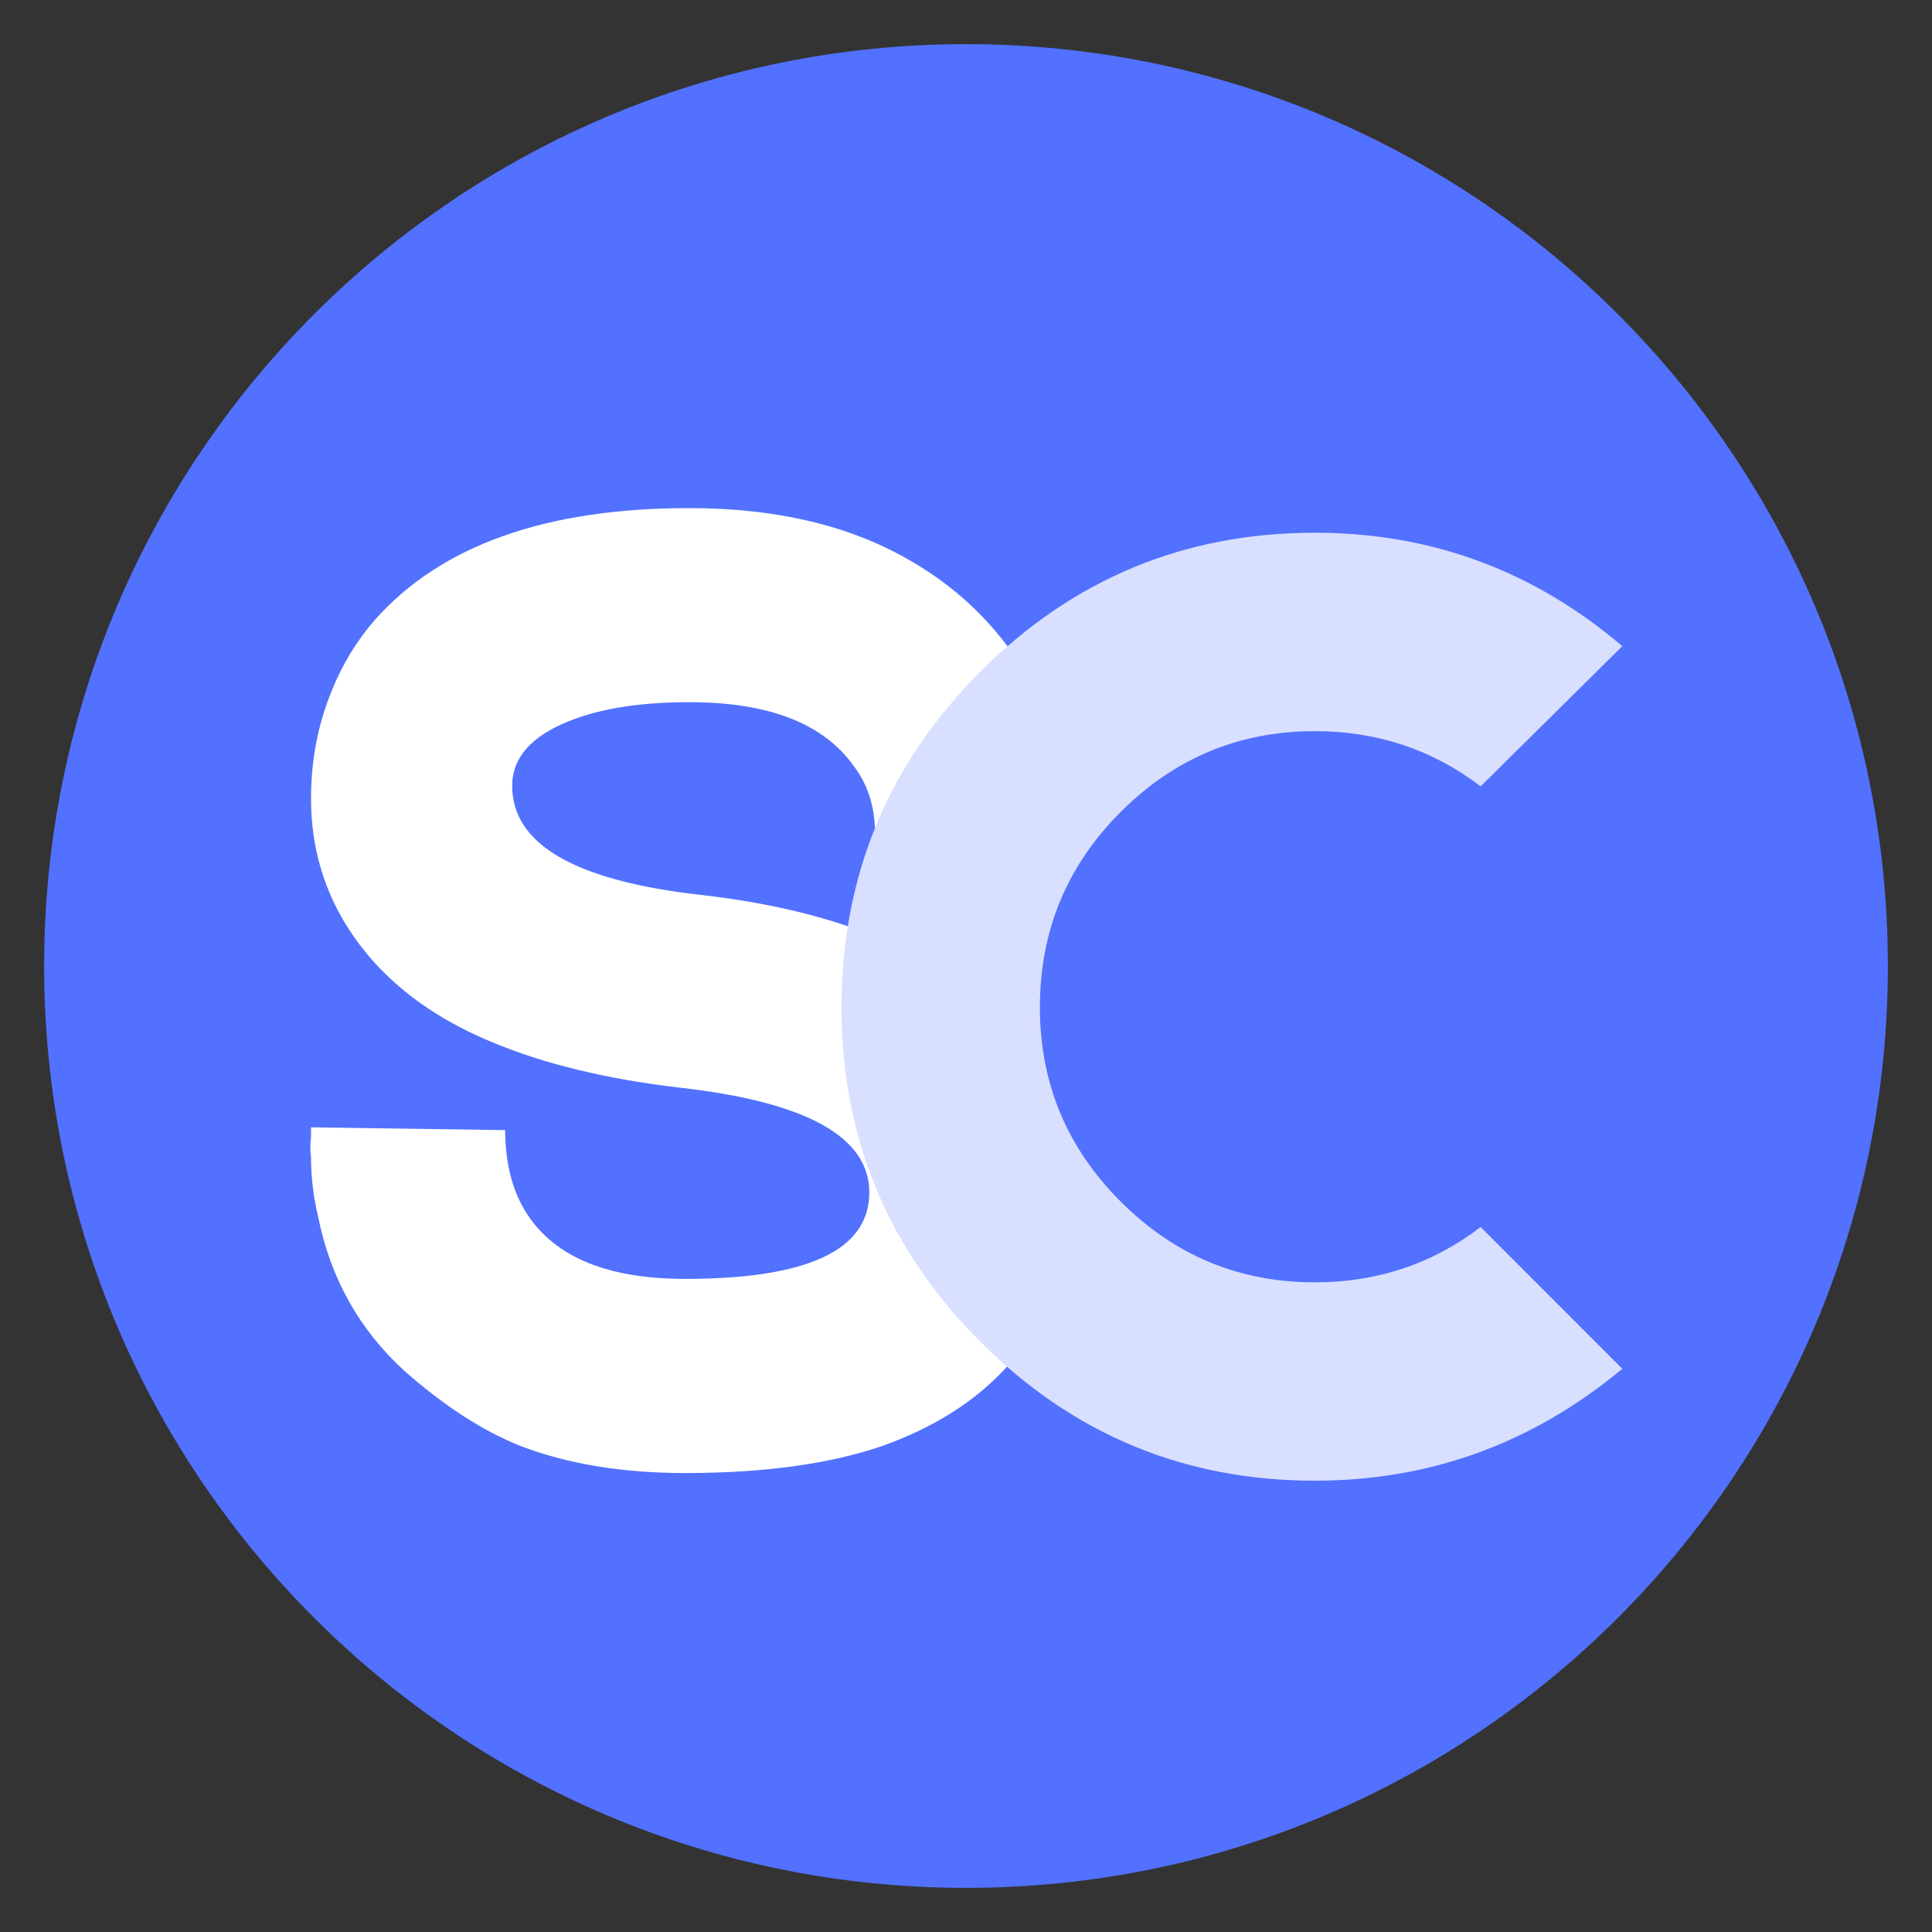 <svg xmlns="http://www.w3.org/2000/svg" xmlns:xlink="http://www.w3.org/1999/xlink" width="500" zoomAndPan="magnify" viewBox="0 0 375 375" height="500" preserveAspectRatio="xMidYMid meet" version="1.0"><rect x="0" y="0" width="375" height="375" fill="#333333" stroke="none"/><defs><g/><clipPath id="52bcf5a17a"><path d="M 8.566 8.566 L 366.434 8.566 L 366.434 366.434 L 8.566 366.434 Z M 8.566 8.566 " clip-rule="nonzero"/></clipPath><clipPath id="c6eb2a9bf1"><path d="M 187.5 8.566 C 88.68 8.566 8.566 88.68 8.566 187.5 C 8.566 286.32 88.68 366.434 187.5 366.434 C 286.32 366.434 366.434 286.32 366.434 187.5 C 366.434 88.68 286.32 8.566 187.5 8.566 Z M 187.5 8.566 " clip-rule="nonzero"/></clipPath></defs><g clip-path="url(#52bcf5a17a)"><g clip-path="url(#c6eb2a9bf1)"><path fill="#5271ff" d="M 8.566 8.566 L 366.434 8.566 L 366.434 366.434 L 8.566 366.434 Z M 8.566 8.566 " fill-opacity="1" fill-rule="nonzero"/></g></g><g fill="#ffffff" fill-opacity="1"><g transform="translate(51.839, 285.637)"><g><path d="M 81.141 0.281 C 69.035 0.281 58.398 -1.461 49.234 -4.953 C 41.898 -7.879 34.379 -12.738 26.672 -19.531 C 17.867 -27.594 12.281 -37.582 9.906 -49.5 C 8.988 -53.352 8.531 -57.207 8.531 -61.062 C 8.344 -62.344 8.344 -63.625 8.531 -64.906 L 8.531 -66.828 L 46.203 -66.281 L 46.203 -66.562 C 46.203 -59.77 47.672 -54.176 50.609 -49.781 C 56.109 -41.531 66.285 -37.406 81.141 -37.406 C 104.973 -37.406 116.891 -43 116.891 -54.188 C 116.891 -65 104.602 -71.781 80.031 -74.531 C 65.914 -76.188 53.816 -79.117 43.734 -83.328 C 34.379 -87.18 26.77 -92.316 20.906 -98.734 C 12.656 -107.898 8.531 -118.535 8.531 -130.641 C 8.531 -138.16 9.906 -145.219 12.656 -151.812 C 14.664 -156.77 17.414 -161.266 20.906 -165.297 C 33.738 -179.773 54.086 -187.016 81.953 -187.016 C 98.641 -187.016 112.758 -183.719 124.312 -177.125 C 133.113 -172.164 140.266 -165.562 145.766 -157.312 C 149.797 -151.082 152.641 -143.93 154.297 -135.859 C 154.848 -133.109 155.211 -130.359 155.391 -127.609 C 155.578 -126.691 155.672 -125.773 155.672 -124.859 L 155.672 -123.219 L 117.984 -123.219 L 117.984 -122.938 C 118.172 -128.438 116.797 -133.113 113.859 -136.969 C 107.992 -145.219 97.359 -149.344 81.953 -149.344 C 72.609 -149.344 64.91 -148.148 58.859 -145.766 C 51.336 -142.828 47.578 -138.609 47.578 -133.109 C 47.578 -121.742 59.77 -114.688 84.156 -111.938 C 111.664 -108.82 131.469 -100.297 143.562 -86.359 C 151.633 -76.828 155.672 -66.102 155.672 -54.188 L 155.672 -51.703 C 155.672 -50.609 155.578 -49.508 155.391 -48.406 C 155.211 -45.469 154.848 -42.719 154.297 -40.156 C 152.461 -32.82 148.977 -26.312 143.844 -20.625 C 137.789 -13.844 129.629 -8.617 119.359 -4.953 C 109.098 -1.461 96.359 0.281 81.141 0.281 Z M 81.141 0.281 "/></g></g></g><g fill="#d9dfff" fill-opacity="1"><g transform="translate(155.092, 288.231)"><g><path d="M 159.797 -22.547 C 142.379 -8.066 122.484 -0.828 100.109 -0.828 C 74.805 -0.828 53.172 -9.812 35.203 -27.781 C 17.234 -45.75 8.25 -67.383 8.25 -92.688 C 8.25 -118.176 17.234 -139.906 35.203 -157.875 C 53.172 -175.844 74.805 -184.828 100.109 -184.828 C 122.66 -184.828 142.555 -177.488 159.797 -162.812 L 132.297 -135.594 C 122.941 -142.738 112.211 -146.312 100.109 -146.312 C 85.441 -146.312 72.883 -141.086 62.438 -130.641 C 51.977 -120.191 46.75 -107.539 46.75 -92.688 C 46.75 -78.02 51.977 -65.457 62.438 -55 C 72.883 -44.551 85.441 -39.328 100.109 -39.328 C 112.211 -39.328 122.941 -42.906 132.297 -50.062 Z M 159.797 -22.547 "/></g></g></g></svg>